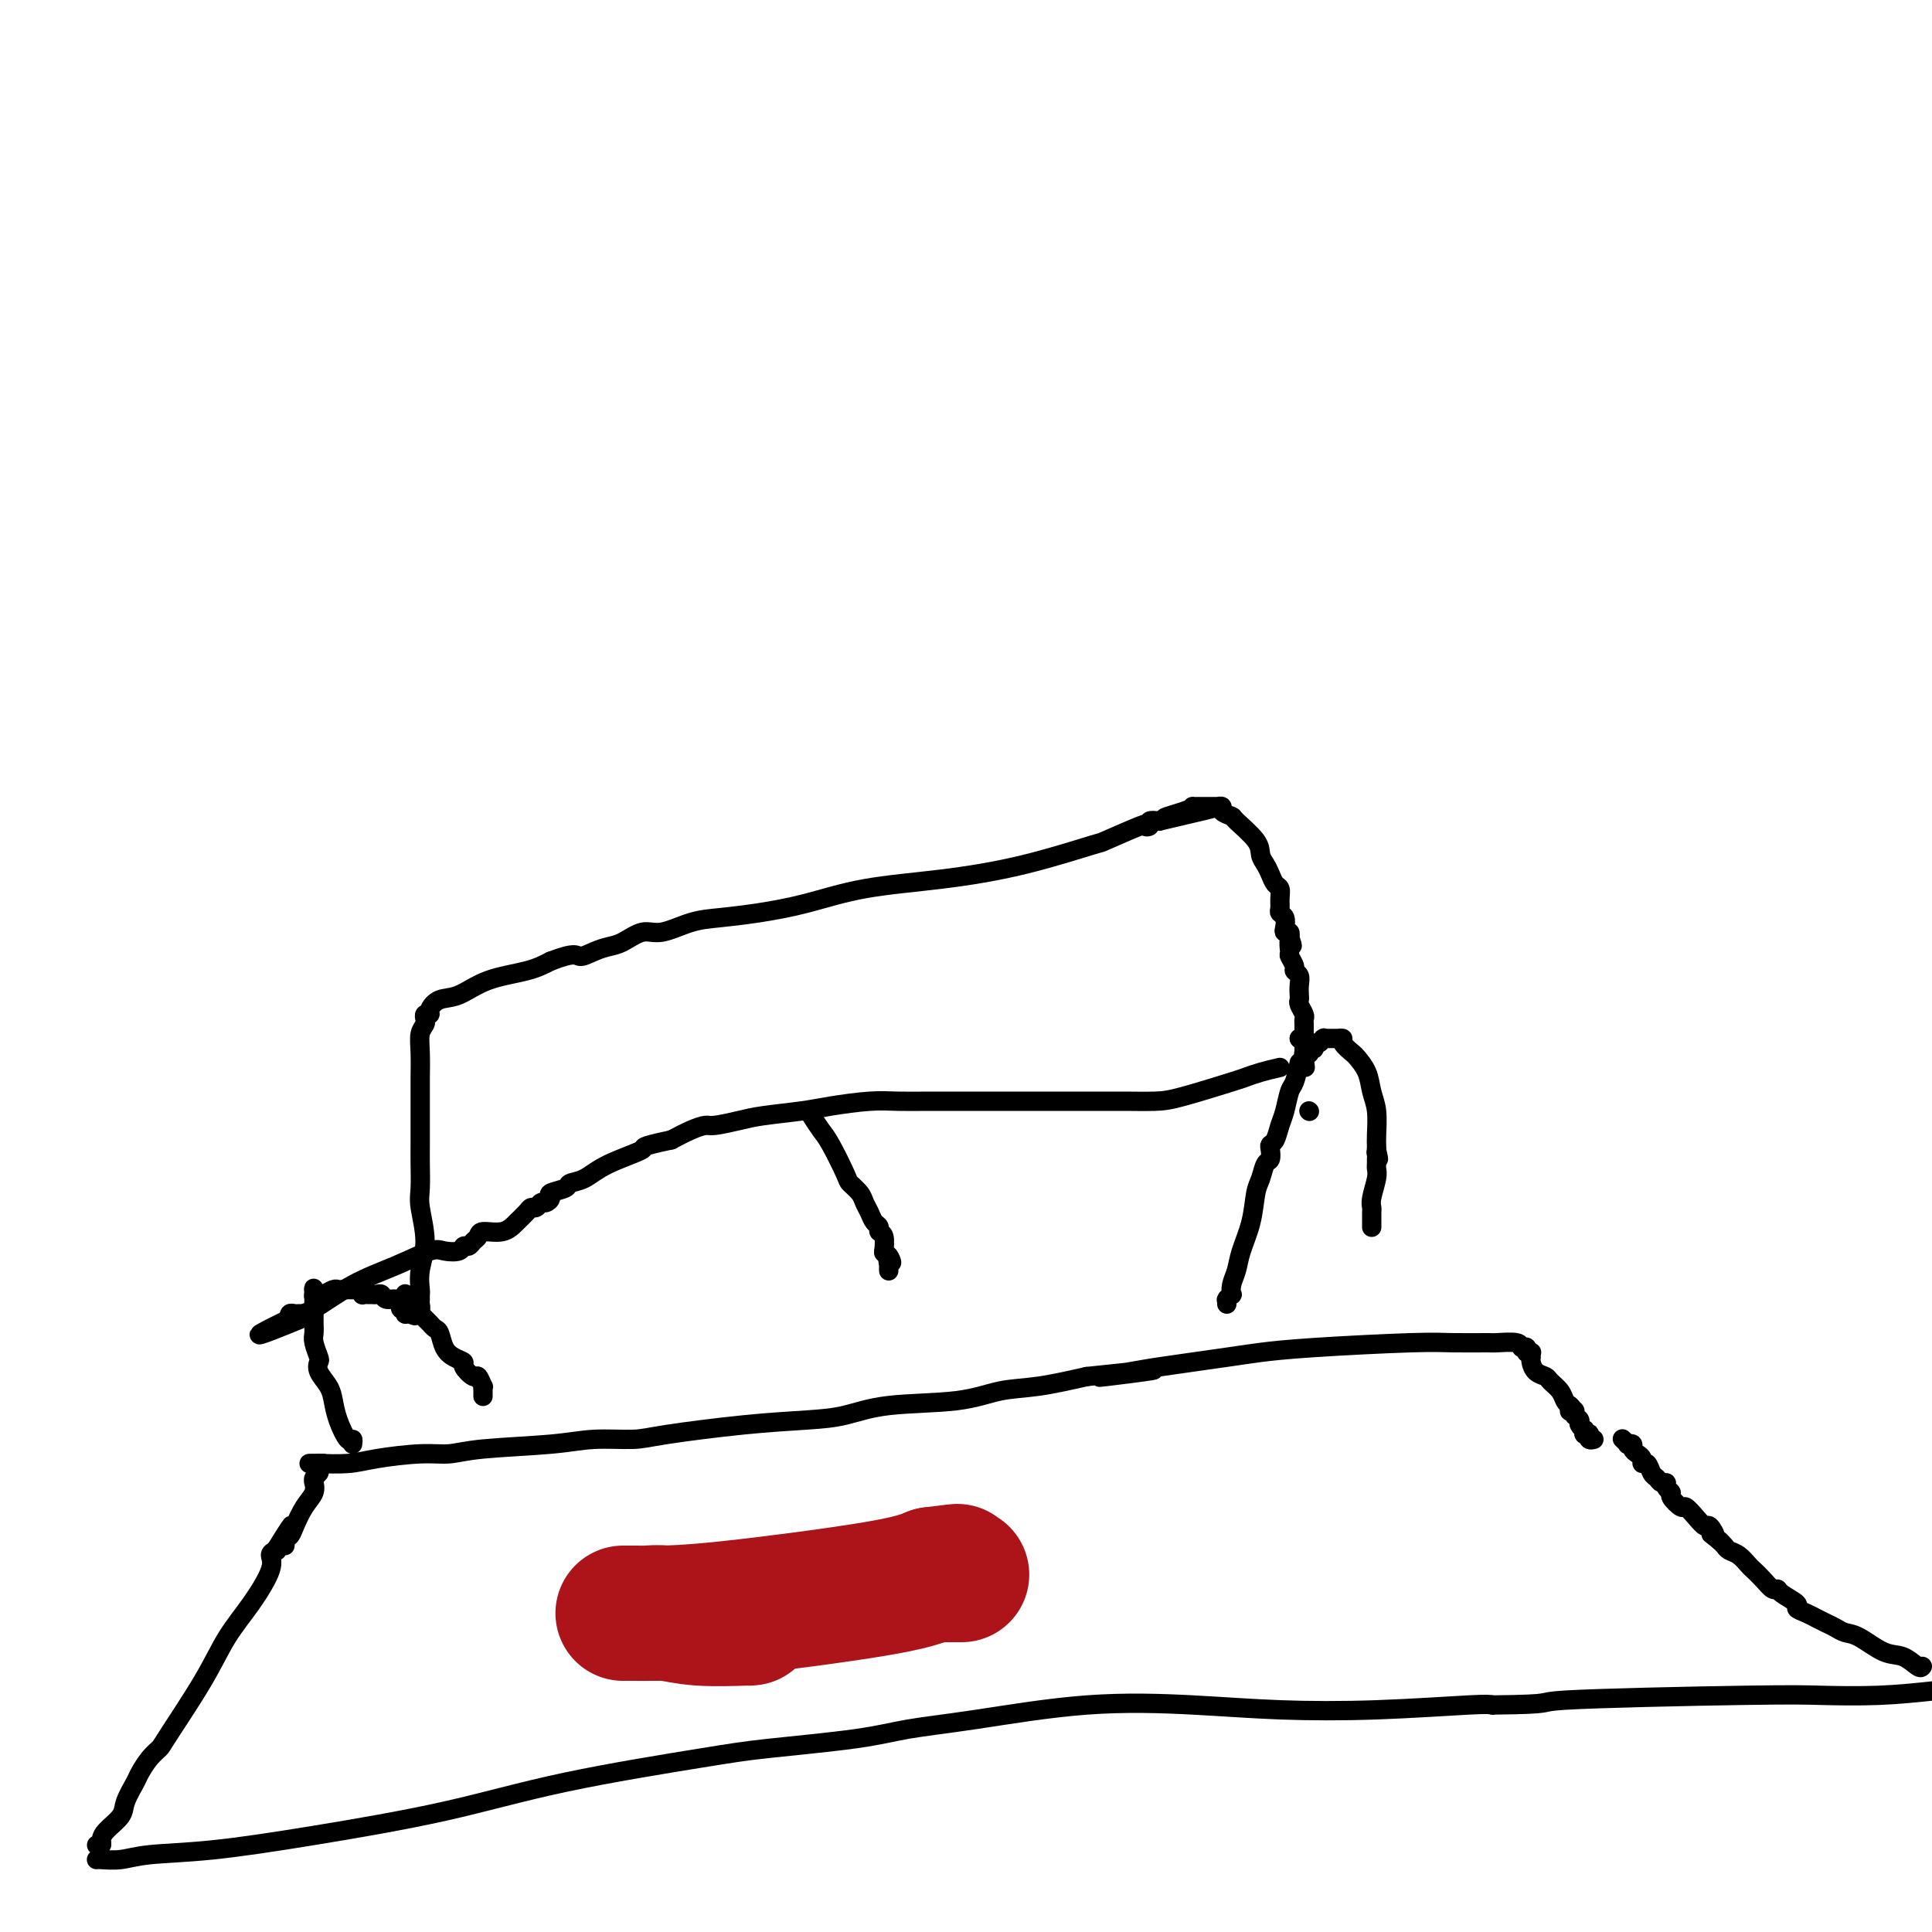<svg viewBox='0 0 400 400' version='1.1' xmlns='http://www.w3.org/2000/svg' xmlns:xlink='http://www.w3.org/1999/xlink'><g fill='none' stroke='#000000' stroke-width='4' stroke-linecap='round' stroke-linejoin='round'><path d='M20,382c0.430,0.073 0.859,0.145 1,0c0.141,-0.145 -0.008,-0.508 0,-1c0.008,-0.492 0.172,-1.114 1,-2c0.828,-0.886 2.318,-2.037 3,-3c0.682,-0.963 0.554,-1.739 1,-3c0.446,-1.261 1.466,-3.005 2,-4c0.534,-0.995 0.582,-1.239 1,-2c0.418,-0.761 1.205,-2.039 2,-3c0.795,-0.961 1.597,-1.605 2,-2c0.403,-0.395 0.407,-0.542 2,-3c1.593,-2.458 4.776,-7.225 7,-11c2.224,-3.775 3.488,-6.556 5,-9c1.512,-2.444 3.271,-4.552 5,-7c1.729,-2.448 3.427,-5.236 4,-7c0.573,-1.764 0.021,-2.504 0,-3c-0.021,-0.496 0.490,-0.748 1,-1'/><path d='M57,321c5.968,-9.660 2.387,-3.309 1,-1c-1.387,2.309 -0.580,0.576 0,0c0.580,-0.576 0.931,0.005 1,0c0.069,-0.005 -0.146,-0.595 0,-1c0.146,-0.405 0.652,-0.624 1,-1c0.348,-0.376 0.538,-0.909 1,-2c0.462,-1.091 1.194,-2.740 2,-4c0.806,-1.260 1.684,-2.130 2,-3c0.316,-0.870 0.071,-1.738 0,-2c-0.071,-0.262 0.034,0.084 0,0c-0.034,-0.084 -0.205,-0.597 0,-1c0.205,-0.403 0.787,-0.696 1,-1c0.213,-0.304 0.057,-0.617 0,-1c-0.057,-0.383 -0.015,-0.835 0,-1c0.015,-0.165 0.003,-0.044 0,0c-0.003,0.044 0.003,0.012 0,0c-0.003,-0.012 -0.015,-0.003 0,0c0.015,0.003 0.055,0.001 0,0c-0.055,-0.001 -0.207,-0.000 0,0c0.207,0.000 0.773,0.000 1,0c0.227,-0.000 0.113,-0.000 0,0'/><path d='M20,385c-0.021,0.007 -0.042,0.014 0,0c0.042,-0.014 0.148,-0.050 1,0c0.852,0.050 2.451,0.185 4,0c1.549,-0.185 3.050,-0.691 6,-1c2.950,-0.309 7.351,-0.422 13,-1c5.649,-0.578 12.547,-1.621 21,-3c8.453,-1.379 18.460,-3.093 27,-5c8.540,-1.907 15.612,-4.006 25,-6c9.388,-1.994 21.093,-3.884 28,-5c6.907,-1.116 9.018,-1.459 14,-2c4.982,-0.541 12.835,-1.281 18,-2c5.165,-0.719 7.642,-1.419 11,-2c3.358,-0.581 7.597,-1.044 14,-2c6.403,-0.956 14.969,-2.403 23,-3c8.031,-0.597 15.528,-0.342 22,0c6.472,0.342 11.920,0.772 18,1c6.080,0.228 12.791,0.254 20,0c7.209,-0.254 14.917,-0.787 19,-1c4.083,-0.213 4.542,-0.107 5,0'/><path d='M309,353c14.366,-0.167 8.280,-0.583 15,-1c6.720,-0.417 26.244,-0.833 37,-1c10.756,-0.167 12.742,-0.083 16,0c3.258,0.083 7.788,0.167 12,0c4.212,-0.167 8.106,-0.583 12,-1'/><path d='M398,345c-0.169,0.219 -0.338,0.438 -1,0c-0.662,-0.438 -1.815,-1.532 -3,-2c-1.185,-0.468 -2.400,-0.310 -4,-1c-1.600,-0.690 -3.584,-2.226 -5,-3c-1.416,-0.774 -2.266,-0.785 -3,-1c-0.734,-0.215 -1.354,-0.635 -2,-1c-0.646,-0.365 -1.319,-0.674 -2,-1c-0.681,-0.326 -1.370,-0.668 -2,-1c-0.630,-0.332 -1.202,-0.653 -2,-1c-0.798,-0.347 -1.824,-0.718 -2,-1c-0.176,-0.282 0.497,-0.473 0,-1c-0.497,-0.527 -2.165,-1.388 -3,-2c-0.835,-0.612 -0.839,-0.975 -1,-1c-0.161,-0.025 -0.480,0.288 -1,0c-0.520,-0.288 -1.242,-1.176 -2,-2c-0.758,-0.824 -1.551,-1.583 -2,-2c-0.449,-0.417 -0.554,-0.493 -1,-1c-0.446,-0.507 -1.233,-1.445 -2,-2c-0.767,-0.555 -1.514,-0.726 -2,-1c-0.486,-0.274 -0.710,-0.650 -1,-1c-0.290,-0.350 -0.645,-0.675 -1,-1'/><path d='M356,319c-2.960,-2.419 -1.361,-0.968 -1,-1c0.361,-0.032 -0.518,-1.548 -1,-2c-0.482,-0.452 -0.568,0.159 -1,0c-0.432,-0.159 -1.211,-1.089 -2,-2c-0.789,-0.911 -1.588,-1.802 -2,-2c-0.412,-0.198 -0.435,0.297 -1,0c-0.565,-0.297 -1.671,-1.385 -2,-2c-0.329,-0.615 0.119,-0.757 0,-1c-0.119,-0.243 -0.805,-0.589 -1,-1c-0.195,-0.411 0.103,-0.888 0,-1c-0.103,-0.112 -0.606,0.143 -1,0c-0.394,-0.143 -0.679,-0.682 -1,-1c-0.321,-0.318 -0.677,-0.414 -1,-1c-0.323,-0.586 -0.612,-1.662 -1,-2c-0.388,-0.338 -0.873,0.064 -1,0c-0.127,-0.064 0.106,-0.592 0,-1c-0.106,-0.408 -0.549,-0.697 -1,-1c-0.451,-0.303 -0.909,-0.621 -1,-1c-0.091,-0.379 0.186,-0.820 0,-1c-0.186,-0.180 -0.834,-0.101 -1,0c-0.166,0.101 0.152,0.223 0,0c-0.152,-0.223 -0.773,-0.792 -1,-1c-0.227,-0.208 -0.061,-0.056 0,0c0.061,0.056 0.017,0.016 0,0c-0.017,-0.016 -0.009,-0.008 0,0'/><path d='M64,303c0.286,-0.022 0.571,-0.043 2,0c1.429,0.043 4.001,0.152 6,0c1.999,-0.152 3.425,-0.565 6,-1c2.575,-0.435 6.299,-0.891 9,-1c2.701,-0.109 4.379,0.129 6,0c1.621,-0.129 3.186,-0.625 7,-1c3.814,-0.375 9.876,-0.629 14,-1c4.124,-0.371 6.309,-0.859 9,-1c2.691,-0.141 5.887,0.065 8,0c2.113,-0.065 3.145,-0.403 7,-1c3.855,-0.597 10.535,-1.454 16,-2c5.465,-0.546 9.716,-0.780 13,-1c3.284,-0.220 5.602,-0.425 8,-1c2.398,-0.575 4.874,-1.519 9,-2c4.126,-0.481 9.900,-0.500 14,-1c4.100,-0.500 6.527,-1.481 9,-2c2.473,-0.519 4.992,-0.577 8,-1c3.008,-0.423 6.504,-1.212 10,-2'/><path d='M225,285c25.552,-2.732 8.932,-0.563 4,0c-4.932,0.563 1.822,-0.479 5,-1c3.178,-0.521 2.779,-0.522 6,-1c3.221,-0.478 10.062,-1.435 14,-2c3.938,-0.565 4.972,-0.740 7,-1c2.028,-0.260 5.051,-0.605 11,-1c5.949,-0.395 14.824,-0.839 20,-1c5.176,-0.161 6.654,-0.039 9,0c2.346,0.039 5.561,-0.004 7,0c1.439,0.004 1.104,0.054 2,0c0.896,-0.054 3.025,-0.212 4,0c0.975,0.212 0.796,0.793 1,1c0.204,0.207 0.790,0.041 1,0c0.210,-0.041 0.042,0.042 0,0c-0.042,-0.042 0.041,-0.208 0,0c-0.041,0.208 -0.207,0.792 0,1c0.207,0.208 0.788,0.042 1,0c0.212,-0.042 0.057,0.041 0,0c-0.057,-0.041 -0.015,-0.207 0,0c0.015,0.207 0.004,0.787 0,1c-0.004,0.213 -0.002,0.059 0,0c0.002,-0.059 0.002,-0.023 0,0c-0.002,0.023 -0.008,0.034 0,0c0.008,-0.034 0.028,-0.112 0,0c-0.028,0.112 -0.106,0.414 0,1c0.106,0.586 0.396,1.456 1,2c0.604,0.544 1.524,0.762 2,1c0.476,0.238 0.509,0.497 1,1c0.491,0.503 1.440,1.251 2,2c0.560,0.749 0.731,1.500 1,2c0.269,0.500 0.634,0.750 1,1'/><path d='M325,291c1.697,1.952 0.441,0.330 0,0c-0.441,-0.330 -0.065,0.630 0,1c0.065,0.370 -0.180,0.151 0,0c0.180,-0.151 0.784,-0.233 1,0c0.216,0.233 0.044,0.781 0,1c-0.044,0.219 0.041,0.111 0,0c-0.041,-0.111 -0.208,-0.223 0,0c0.208,0.223 0.792,0.782 1,1c0.208,0.218 0.042,0.096 0,0c-0.042,-0.096 0.040,-0.166 0,0c-0.040,0.166 -0.203,0.566 0,1c0.203,0.434 0.773,0.900 1,1c0.227,0.100 0.112,-0.166 0,0c-0.112,0.166 -0.223,0.762 0,1c0.223,0.238 0.778,0.116 1,0c0.222,-0.116 0.111,-0.227 0,0c-0.111,0.227 -0.222,0.792 0,1c0.222,0.208 0.778,0.059 1,0c0.222,-0.059 0.111,-0.030 0,0'/><path d='M73,299c0.060,-0.517 0.119,-1.033 0,-1c-0.119,0.033 -0.418,0.616 -1,0c-0.582,-0.616 -1.449,-2.431 -2,-4c-0.551,-1.569 -0.788,-2.891 -1,-4c-0.212,-1.109 -0.400,-2.006 -1,-3c-0.600,-0.994 -1.611,-2.087 -2,-3c-0.389,-0.913 -0.157,-1.648 0,-2c0.157,-0.352 0.238,-0.322 0,-1c-0.238,-0.678 -0.796,-2.066 -1,-3c-0.204,-0.934 -0.055,-1.416 0,-2c0.055,-0.584 0.015,-1.270 0,-2c-0.015,-0.730 -0.004,-1.502 0,-2c0.004,-0.498 0.001,-0.721 0,-1c-0.001,-0.279 -0.000,-0.614 0,-1c0.000,-0.386 0.000,-0.821 0,-1c-0.000,-0.179 -0.000,-0.100 0,0c0.000,0.100 0.000,0.223 0,0c-0.000,-0.223 -0.000,-0.791 0,-1c0.000,-0.209 0.000,-0.060 0,0c-0.000,0.060 -0.000,0.030 0,0'/><path d='M65,268c-0.141,-2.476 0.007,-0.667 0,0c-0.007,0.667 -0.170,0.193 0,0c0.170,-0.193 0.674,-0.104 1,0c0.326,0.104 0.473,0.224 1,0c0.527,-0.224 1.432,-0.792 2,-1c0.568,-0.208 0.797,-0.056 1,0c0.203,0.056 0.380,0.015 1,0c0.620,-0.015 1.682,-0.005 2,0c0.318,0.005 -0.107,0.005 0,0c0.107,-0.005 0.746,-0.015 1,0c0.254,0.015 0.123,0.057 0,0c-0.123,-0.057 -0.239,-0.211 0,0c0.239,0.211 0.834,0.789 1,1c0.166,0.211 -0.096,0.057 0,0c0.096,-0.057 0.551,-0.016 1,0c0.449,0.016 0.893,0.008 1,0c0.107,-0.008 -0.122,-0.017 0,0c0.122,0.017 0.597,0.061 1,0c0.403,-0.061 0.735,-0.228 1,0c0.265,0.228 0.462,0.849 1,1c0.538,0.151 1.416,-0.170 2,0c0.584,0.170 0.874,0.829 1,1c0.126,0.171 0.086,-0.147 0,0c-0.086,0.147 -0.220,0.757 0,1c0.220,0.243 0.795,0.118 1,0c0.205,-0.118 0.041,-0.228 0,0c-0.041,0.228 0.042,0.793 0,1c-0.042,0.207 -0.207,0.055 0,0c0.207,-0.055 0.787,-0.015 1,0c0.213,0.015 0.061,0.004 0,0c-0.061,-0.004 -0.030,-0.002 0,0'/><path d='M85,272c1.171,0.683 1.098,0.390 1,0c-0.098,-0.390 -0.223,-0.879 0,-1c0.223,-0.121 0.792,0.124 1,0c0.208,-0.124 0.054,-0.618 0,-1c-0.054,-0.382 -0.010,-0.651 0,-1c0.010,-0.349 -0.015,-0.779 0,-1c0.015,-0.221 0.071,-0.234 0,-1c-0.071,-0.766 -0.268,-2.284 0,-4c0.268,-1.716 1.000,-3.630 1,-6c0.000,-2.370 -0.732,-5.197 -1,-7c-0.268,-1.803 -0.072,-2.581 0,-4c0.072,-1.419 0.019,-3.477 0,-5c-0.019,-1.523 -0.005,-2.509 0,-4c0.005,-1.491 0.002,-3.487 0,-5c-0.002,-1.513 -0.001,-2.545 0,-4c0.001,-1.455 0.004,-3.335 0,-4c-0.004,-0.665 -0.015,-0.115 0,-1c0.015,-0.885 0.057,-3.204 0,-5c-0.057,-1.796 -0.211,-3.069 0,-4c0.211,-0.931 0.787,-1.521 1,-2c0.213,-0.479 0.061,-0.846 0,-1c-0.061,-0.154 -0.032,-0.096 0,0c0.032,0.096 0.066,0.229 0,0c-0.066,-0.229 -0.231,-0.819 0,-1c0.231,-0.181 0.858,0.047 1,0c0.142,-0.047 -0.203,-0.369 0,-1c0.203,-0.631 0.952,-1.573 2,-2c1.048,-0.427 2.394,-0.341 4,-1c1.606,-0.659 3.471,-2.062 6,-3c2.529,-0.938 5.723,-1.411 8,-2c2.277,-0.589 3.639,-1.295 5,-2'/><path d='M114,199c5.239,-2.037 5.335,-1.128 6,-1c0.665,0.128 1.897,-0.524 3,-1c1.103,-0.476 2.075,-0.775 3,-1c0.925,-0.225 1.802,-0.375 3,-1c1.198,-0.625 2.718,-1.725 4,-2c1.282,-0.275 2.326,0.275 4,0c1.674,-0.275 3.976,-1.376 6,-2c2.024,-0.624 3.769,-0.772 6,-1c2.231,-0.228 4.948,-0.538 8,-1c3.052,-0.462 6.438,-1.077 10,-2c3.562,-0.923 7.302,-2.153 12,-3c4.698,-0.847 10.356,-1.310 16,-2c5.644,-0.690 11.273,-1.607 17,-3c5.727,-1.393 11.553,-3.262 14,-4c2.447,-0.738 1.516,-0.345 3,-1c1.484,-0.655 5.384,-2.358 7,-3c1.616,-0.642 0.949,-0.224 1,0c0.051,0.224 0.822,0.253 1,0c0.178,-0.253 -0.235,-0.786 0,-1c0.235,-0.214 1.117,-0.107 2,0'/><path d='M240,170c20.084,-4.668 7.293,-1.839 3,-1c-4.293,0.839 -0.090,-0.311 2,-1c2.090,-0.689 2.066,-0.917 2,-1c-0.066,-0.083 -0.172,-0.022 0,0c0.172,0.022 0.624,0.006 1,0c0.376,-0.006 0.675,-0.002 1,0c0.325,0.002 0.674,0.001 1,0c0.326,-0.001 0.627,-0.001 1,0c0.373,0.001 0.816,0.003 1,0c0.184,-0.003 0.109,-0.011 0,0c-0.109,0.011 -0.254,0.042 0,0c0.254,-0.042 0.905,-0.156 1,0c0.095,0.156 -0.368,0.584 0,1c0.368,0.416 1.566,0.821 2,1c0.434,0.179 0.105,0.130 1,1c0.895,0.870 3.013,2.657 4,4c0.987,1.343 0.843,2.243 1,3c0.157,0.757 0.616,1.371 1,2c0.384,0.629 0.691,1.271 1,2c0.309,0.729 0.618,1.543 1,2c0.382,0.457 0.838,0.555 1,1c0.162,0.445 0.030,1.236 0,2c-0.030,0.764 0.044,1.501 0,2c-0.044,0.499 -0.204,0.760 0,1c0.204,0.240 0.773,0.460 1,1c0.227,0.540 0.113,1.399 0,2c-0.113,0.601 -0.226,0.945 0,1c0.226,0.055 0.792,-0.177 1,0c0.208,0.177 0.060,0.765 0,1c-0.060,0.235 -0.030,0.118 0,0'/><path d='M267,194c1.078,3.208 0.274,1.227 0,1c-0.274,-0.227 -0.017,1.300 0,2c0.017,0.700 -0.206,0.571 0,1c0.206,0.429 0.840,1.414 1,2c0.160,0.586 -0.153,0.773 0,1c0.153,0.227 0.772,0.494 1,1c0.228,0.506 0.065,1.253 0,2c-0.065,0.747 -0.031,1.496 0,2c0.031,0.504 0.061,0.764 0,1c-0.061,0.236 -0.212,0.448 0,1c0.212,0.552 0.789,1.443 1,2c0.211,0.557 0.057,0.780 0,1c-0.057,0.220 -0.015,0.436 0,1c0.015,0.564 0.004,1.476 0,2c-0.004,0.524 -0.001,0.661 0,1c0.001,0.339 0.000,0.879 0,1c-0.000,0.121 -0.000,-0.178 0,0c0.000,0.178 0.000,0.831 0,1c-0.000,0.169 -0.000,-0.147 0,0c0.000,0.147 0.000,0.757 0,1c-0.000,0.243 -0.000,0.118 0,0c0.000,-0.118 0.000,-0.228 0,0c-0.000,0.228 -0.000,0.793 0,1c0.000,0.207 0.000,0.056 0,0c-0.000,-0.056 -0.000,-0.016 0,0c0.000,0.016 0.000,0.008 0,0'/><path d='M270,219c0.465,3.872 0.128,1.051 0,0c-0.128,-1.051 -0.048,-0.333 0,0c0.048,0.333 0.064,0.282 0,0c-0.064,-0.282 -0.210,-0.794 0,-1c0.210,-0.206 0.774,-0.107 1,0c0.226,0.107 0.112,0.221 0,0c-0.112,-0.221 -0.223,-0.776 0,-1c0.223,-0.224 0.782,-0.116 1,0c0.218,0.116 0.097,0.241 0,0c-0.097,-0.241 -0.171,-0.849 0,-1c0.171,-0.151 0.586,0.156 1,0c0.414,-0.156 0.828,-0.774 1,-1c0.172,-0.226 0.103,-0.061 0,0c-0.103,0.061 -0.239,0.016 0,0c0.239,-0.016 0.853,-0.004 1,0c0.147,0.004 -0.172,0.001 0,0c0.172,-0.001 0.835,-0.001 1,0c0.165,0.001 -0.168,0.002 0,0c0.168,-0.002 0.837,-0.008 1,0c0.163,0.008 -0.179,0.028 0,0c0.179,-0.028 0.878,-0.105 1,0c0.122,0.105 -0.332,0.390 0,1c0.332,0.610 1.452,1.543 2,2c0.548,0.457 0.525,0.437 1,1c0.475,0.563 1.448,1.710 2,3c0.552,1.290 0.684,2.723 1,4c0.316,1.277 0.817,2.397 1,4c0.183,1.603 0.049,3.687 0,5c-0.049,1.313 -0.013,1.853 0,2c0.013,0.147 0.004,-0.101 0,0c-0.004,0.101 -0.002,0.550 0,1'/><path d='M285,238c0.773,3.333 0.207,1.666 0,1c-0.207,-0.666 -0.054,-0.332 0,0c0.054,0.332 0.011,0.663 0,1c-0.011,0.337 0.011,0.682 0,1c-0.011,0.318 -0.056,0.610 0,1c0.056,0.390 0.211,0.879 0,2c-0.211,1.121 -0.789,2.875 -1,4c-0.211,1.125 -0.057,1.621 0,2c0.057,0.379 0.015,0.641 0,1c-0.015,0.359 -0.004,0.814 0,1c0.004,0.186 0.001,0.101 0,0c-0.001,-0.101 -0.000,-0.220 0,0c0.000,0.220 0.000,0.777 0,1c-0.000,0.223 -0.000,0.112 0,0c0.000,-0.112 0.000,-0.226 0,0c-0.000,0.226 -0.000,0.793 0,1c0.000,0.207 0.000,0.056 0,0c-0.000,-0.056 -0.000,-0.016 0,0c0.000,0.016 0.000,0.008 0,0'/><path d='M269,215c0.000,0.000 0.100,0.100 0.1,0.1'/><path d='M269,215c0.000,0.000 0.100,0.100 0.1,0.1'/><path d='M271,230c0.000,0.000 0.100,0.100 0.1,0.1'/><path d='M269,220c-0.333,1.567 -0.666,3.134 -1,4c-0.334,0.866 -0.667,1.030 -1,2c-0.333,0.970 -0.664,2.745 -1,4c-0.336,1.255 -0.678,1.990 -1,3c-0.322,1.010 -0.625,2.296 -1,3c-0.375,0.704 -0.821,0.825 -1,1c-0.179,0.175 -0.090,0.404 0,1c0.090,0.596 0.180,1.561 0,2c-0.180,0.439 -0.629,0.354 -1,1c-0.371,0.646 -0.662,2.024 -1,3c-0.338,0.976 -0.721,1.549 -1,3c-0.279,1.451 -0.453,3.780 -1,6c-0.547,2.220 -1.466,4.331 -2,6c-0.534,1.669 -0.683,2.896 -1,4c-0.317,1.104 -0.803,2.086 -1,3c-0.197,0.914 -0.105,1.761 0,2c0.105,0.239 0.224,-0.128 0,0c-0.224,0.128 -0.792,0.753 -1,1c-0.208,0.247 -0.056,0.118 0,0c0.056,-0.118 0.015,-0.224 0,0c-0.015,0.224 -0.004,0.778 0,1c0.004,0.222 0.002,0.111 0,0'/><path d='M265,221c-1.371,0.318 -2.741,0.635 -4,1c-1.259,0.365 -2.406,0.777 -3,1c-0.594,0.223 -0.633,0.256 -3,1c-2.367,0.744 -7.061,2.199 -10,3c-2.939,0.801 -4.121,0.947 -6,1c-1.879,0.053 -4.453,0.014 -6,0c-1.547,-0.014 -2.067,-0.004 -4,0c-1.933,0.004 -5.278,0.001 -8,0c-2.722,-0.001 -4.820,-0.000 -7,0c-2.180,0.000 -4.441,0.000 -6,0c-1.559,-0.000 -2.416,-0.001 -4,0c-1.584,0.001 -3.897,0.003 -6,0c-2.103,-0.003 -3.997,-0.012 -6,0c-2.003,0.012 -4.114,0.045 -6,0c-1.886,-0.045 -3.545,-0.167 -6,0c-2.455,0.167 -5.705,0.623 -8,1c-2.295,0.377 -3.636,0.675 -6,1c-2.364,0.325 -5.752,0.678 -8,1c-2.248,0.322 -3.357,0.614 -5,1c-1.643,0.386 -3.822,0.866 -5,1c-1.178,0.134 -1.356,-0.079 -2,0c-0.644,0.079 -1.756,0.451 -3,1c-1.244,0.549 -2.622,1.274 -4,2'/><path d='M139,236c-7.345,1.554 -5.209,1.439 -6,2c-0.791,0.561 -4.511,1.800 -7,3c-2.489,1.200 -3.748,2.363 -5,3c-1.252,0.637 -2.496,0.749 -3,1c-0.504,0.251 -0.268,0.641 -1,1c-0.732,0.359 -2.434,0.689 -3,1c-0.566,0.311 0.003,0.605 0,1c-0.003,0.395 -0.577,0.893 -1,1c-0.423,0.107 -0.693,-0.176 -1,0c-0.307,0.176 -0.650,0.811 -1,1c-0.350,0.189 -0.707,-0.069 -1,0c-0.293,0.069 -0.523,0.467 -1,1c-0.477,0.533 -1.203,1.203 -2,2c-0.797,0.797 -1.666,1.720 -3,2c-1.334,0.280 -3.131,-0.084 -4,0c-0.869,0.084 -0.808,0.614 -1,1c-0.192,0.386 -0.635,0.626 -1,1c-0.365,0.374 -0.650,0.883 -1,1c-0.350,0.117 -0.764,-0.156 -1,0c-0.236,0.156 -0.292,0.742 -1,1c-0.708,0.258 -2.066,0.188 -3,0c-0.934,-0.188 -1.444,-0.495 -3,0c-1.556,0.495 -4.157,1.793 -7,3c-2.843,1.207 -5.928,2.322 -9,4c-3.072,1.678 -6.129,3.917 -8,5c-1.871,1.083 -2.554,1.008 -3,1c-0.446,-0.008 -0.655,0.050 -1,0c-0.345,-0.050 -0.824,-0.209 -1,0c-0.176,0.209 -0.047,0.787 0,1c0.047,0.213 0.014,0.061 0,0c-0.014,-0.061 -0.007,-0.030 0,0'/><path d='M60,273c-12.289,5.978 -3.511,2.422 0,1c3.511,-1.422 1.756,-0.711 0,0'/><path d='M84,268c-0.091,-0.100 -0.183,-0.199 0,0c0.183,0.199 0.640,0.697 1,1c0.360,0.303 0.621,0.410 1,1c0.379,0.590 0.875,1.664 1,2c0.125,0.336 -0.121,-0.066 0,0c0.121,0.066 0.609,0.602 1,1c0.391,0.398 0.685,0.660 1,1c0.315,0.340 0.653,0.760 1,1c0.347,0.240 0.704,0.301 1,1c0.296,0.699 0.531,2.038 1,3c0.469,0.962 1.172,1.548 2,2c0.828,0.452 1.781,0.770 2,1c0.219,0.230 -0.295,0.372 0,1c0.295,0.628 1.400,1.741 2,2c0.600,0.259 0.697,-0.338 1,0c0.303,0.338 0.813,1.611 1,2c0.187,0.389 0.050,-0.106 0,0c-0.050,0.106 -0.013,0.813 0,1c0.013,0.187 0.004,-0.146 0,0c-0.004,0.146 -0.001,0.771 0,1c0.001,0.229 0.000,0.062 0,0c-0.000,-0.062 -0.000,-0.018 0,0c0.000,0.018 0.000,0.009 0,0'/><path d='M168,231c0.706,1.097 1.411,2.195 2,3c0.589,0.805 1.061,1.318 2,3c0.939,1.682 2.346,4.533 3,6c0.654,1.467 0.556,1.549 1,2c0.444,0.451 1.429,1.273 2,2c0.571,0.727 0.726,1.361 1,2c0.274,0.639 0.666,1.282 1,2c0.334,0.718 0.611,1.510 1,2c0.389,0.490 0.889,0.678 1,1c0.111,0.322 -0.166,0.777 0,1c0.166,0.223 0.775,0.214 1,1c0.225,0.786 0.064,2.367 0,3c-0.064,0.633 -0.032,0.316 0,0'/><path d='M183,259c2.547,4.432 1.415,1.513 1,1c-0.415,-0.513 -0.111,1.379 0,2c0.111,0.621 0.030,-0.030 0,0c-0.030,0.030 -0.008,0.740 0,1c0.008,0.260 0.002,0.070 0,0c-0.002,-0.070 -0.001,-0.019 0,0c0.001,0.019 0.000,0.005 0,0c-0.000,-0.005 -0.000,-0.001 0,0c0.000,0.001 0.000,0.001 0,0'/></g>
<g fill='none' stroke='#AD1419' stroke-width='4' stroke-linecap='round' stroke-linejoin='round'><path d='M125,342c0.002,0.089 0.005,0.177 0,0c-0.005,-0.177 -0.016,-0.620 0,-1c0.016,-0.380 0.061,-0.697 0,-1c-0.061,-0.303 -0.226,-0.592 0,-1c0.226,-0.408 0.845,-0.937 1,-1c0.155,-0.063 -0.154,0.338 0,0c0.154,-0.338 0.769,-1.417 1,-2c0.231,-0.583 0.077,-0.672 0,-1c-0.077,-0.328 -0.075,-0.896 0,-1c0.075,-0.104 0.225,0.256 1,0c0.775,-0.256 2.175,-1.127 3,-2c0.825,-0.873 1.075,-1.748 2,-2c0.925,-0.252 2.524,0.117 3,0c0.476,-0.117 -0.171,-0.722 0,-1c0.171,-0.278 1.159,-0.229 2,0c0.841,0.229 1.534,0.639 2,1c0.466,0.361 0.705,0.675 1,1c0.295,0.325 0.648,0.663 1,1'/><path d='M142,332c1.620,0.232 1.170,-0.188 1,0c-0.170,0.188 -0.060,0.982 0,2c0.060,1.018 0.068,2.258 0,3c-0.068,0.742 -0.214,0.987 0,1c0.214,0.013 0.789,-0.204 1,0c0.211,0.204 0.059,0.829 0,1c-0.059,0.171 -0.023,-0.112 0,0c0.023,0.112 0.034,0.618 0,1c-0.034,0.382 -0.112,0.638 0,1c0.112,0.362 0.415,0.829 1,1c0.585,0.171 1.452,0.046 3,0c1.548,-0.046 3.778,-0.012 6,0c2.222,0.012 4.437,0.003 6,0c1.563,-0.003 2.475,0.000 3,0c0.525,-0.000 0.662,-0.004 1,0c0.338,0.004 0.875,0.015 1,0c0.125,-0.015 -0.163,-0.057 0,0c0.163,0.057 0.776,0.212 1,0c0.224,-0.212 0.060,-0.793 0,-1c-0.060,-0.207 -0.016,-0.041 0,0c0.016,0.041 0.004,-0.042 0,0c-0.004,0.042 -0.001,0.208 0,0c0.001,-0.208 0.000,-0.791 0,-1c-0.000,-0.209 -0.000,-0.043 0,0c0.000,0.043 0.000,-0.035 0,0c-0.000,0.035 -0.000,0.185 0,0c0.000,-0.185 0.000,-0.704 0,-1c-0.000,-0.296 -0.000,-0.370 0,-1c0.000,-0.630 0.000,-1.815 0,-3'/><path d='M166,335c-0.182,-1.206 -0.637,-0.719 -1,-1c-0.363,-0.281 -0.633,-1.328 -1,-2c-0.367,-0.672 -0.829,-0.968 -1,-1c-0.171,-0.032 -0.050,0.202 0,0c0.050,-0.202 0.027,-0.839 0,-1c-0.027,-0.161 -0.060,0.153 0,0c0.060,-0.153 0.212,-0.772 0,-1c-0.212,-0.228 -0.789,-0.065 -1,0c-0.211,0.065 -0.058,0.033 0,0c0.058,-0.033 0.019,-0.065 0,0c-0.019,0.065 -0.019,0.228 0,0c0.019,-0.228 0.058,-0.846 0,-1c-0.058,-0.154 -0.212,0.155 0,0c0.212,-0.155 0.789,-0.774 1,-1c0.211,-0.226 0.057,-0.061 0,0c-0.057,0.061 -0.015,0.016 0,0c0.015,-0.016 0.004,-0.004 0,0c-0.004,0.004 -0.001,0.001 0,0c0.001,-0.001 0.000,-0.000 0,0c-0.000,0.000 -0.000,0.000 0,0'/></g>
<g fill='none' stroke='#AD1419' stroke-width='28' stroke-linecap='round' stroke-linejoin='round'><path d='M155,335c0.415,-0.030 0.830,-0.061 -1,0c-1.830,0.061 -5.905,0.212 -9,0c-3.095,-0.212 -5.212,-0.789 -7,-1c-1.788,-0.211 -3.249,-0.057 -4,0c-0.751,0.057 -0.794,0.015 -1,0c-0.206,-0.015 -0.577,-0.004 -1,0c-0.423,0.004 -0.898,0.001 -1,0c-0.102,-0.001 0.170,-0.000 0,0c-0.170,0.000 -0.781,0.000 -1,0c-0.219,-0.000 -0.046,-0.000 0,0c0.046,0.000 -0.037,0.000 0,0c0.037,-0.000 0.193,-0.000 0,0c-0.193,0.000 -0.734,0.000 -1,0c-0.266,-0.000 -0.256,-0.000 0,0c0.256,0.000 0.758,0.002 1,0c0.242,-0.002 0.222,-0.006 1,0c0.778,0.006 2.353,0.022 5,0c2.647,-0.022 6.367,-0.083 15,-1c8.633,-0.917 22.181,-2.691 30,-4c7.819,-1.309 9.910,-2.155 12,-3'/><path d='M193,326c9.770,-1.238 3.196,-0.332 1,0c-2.196,0.332 -0.014,0.089 1,0c1.014,-0.089 0.859,-0.024 1,0c0.141,0.024 0.577,0.006 1,0c0.423,-0.006 0.831,-0.002 1,0c0.169,0.002 0.098,0.000 0,0c-0.098,-0.000 -0.222,-0.000 0,0c0.222,0.000 0.791,0.000 1,0c0.209,-0.000 0.060,-0.000 0,0c-0.060,0.000 -0.030,0.000 0,0'/></g>
</svg>